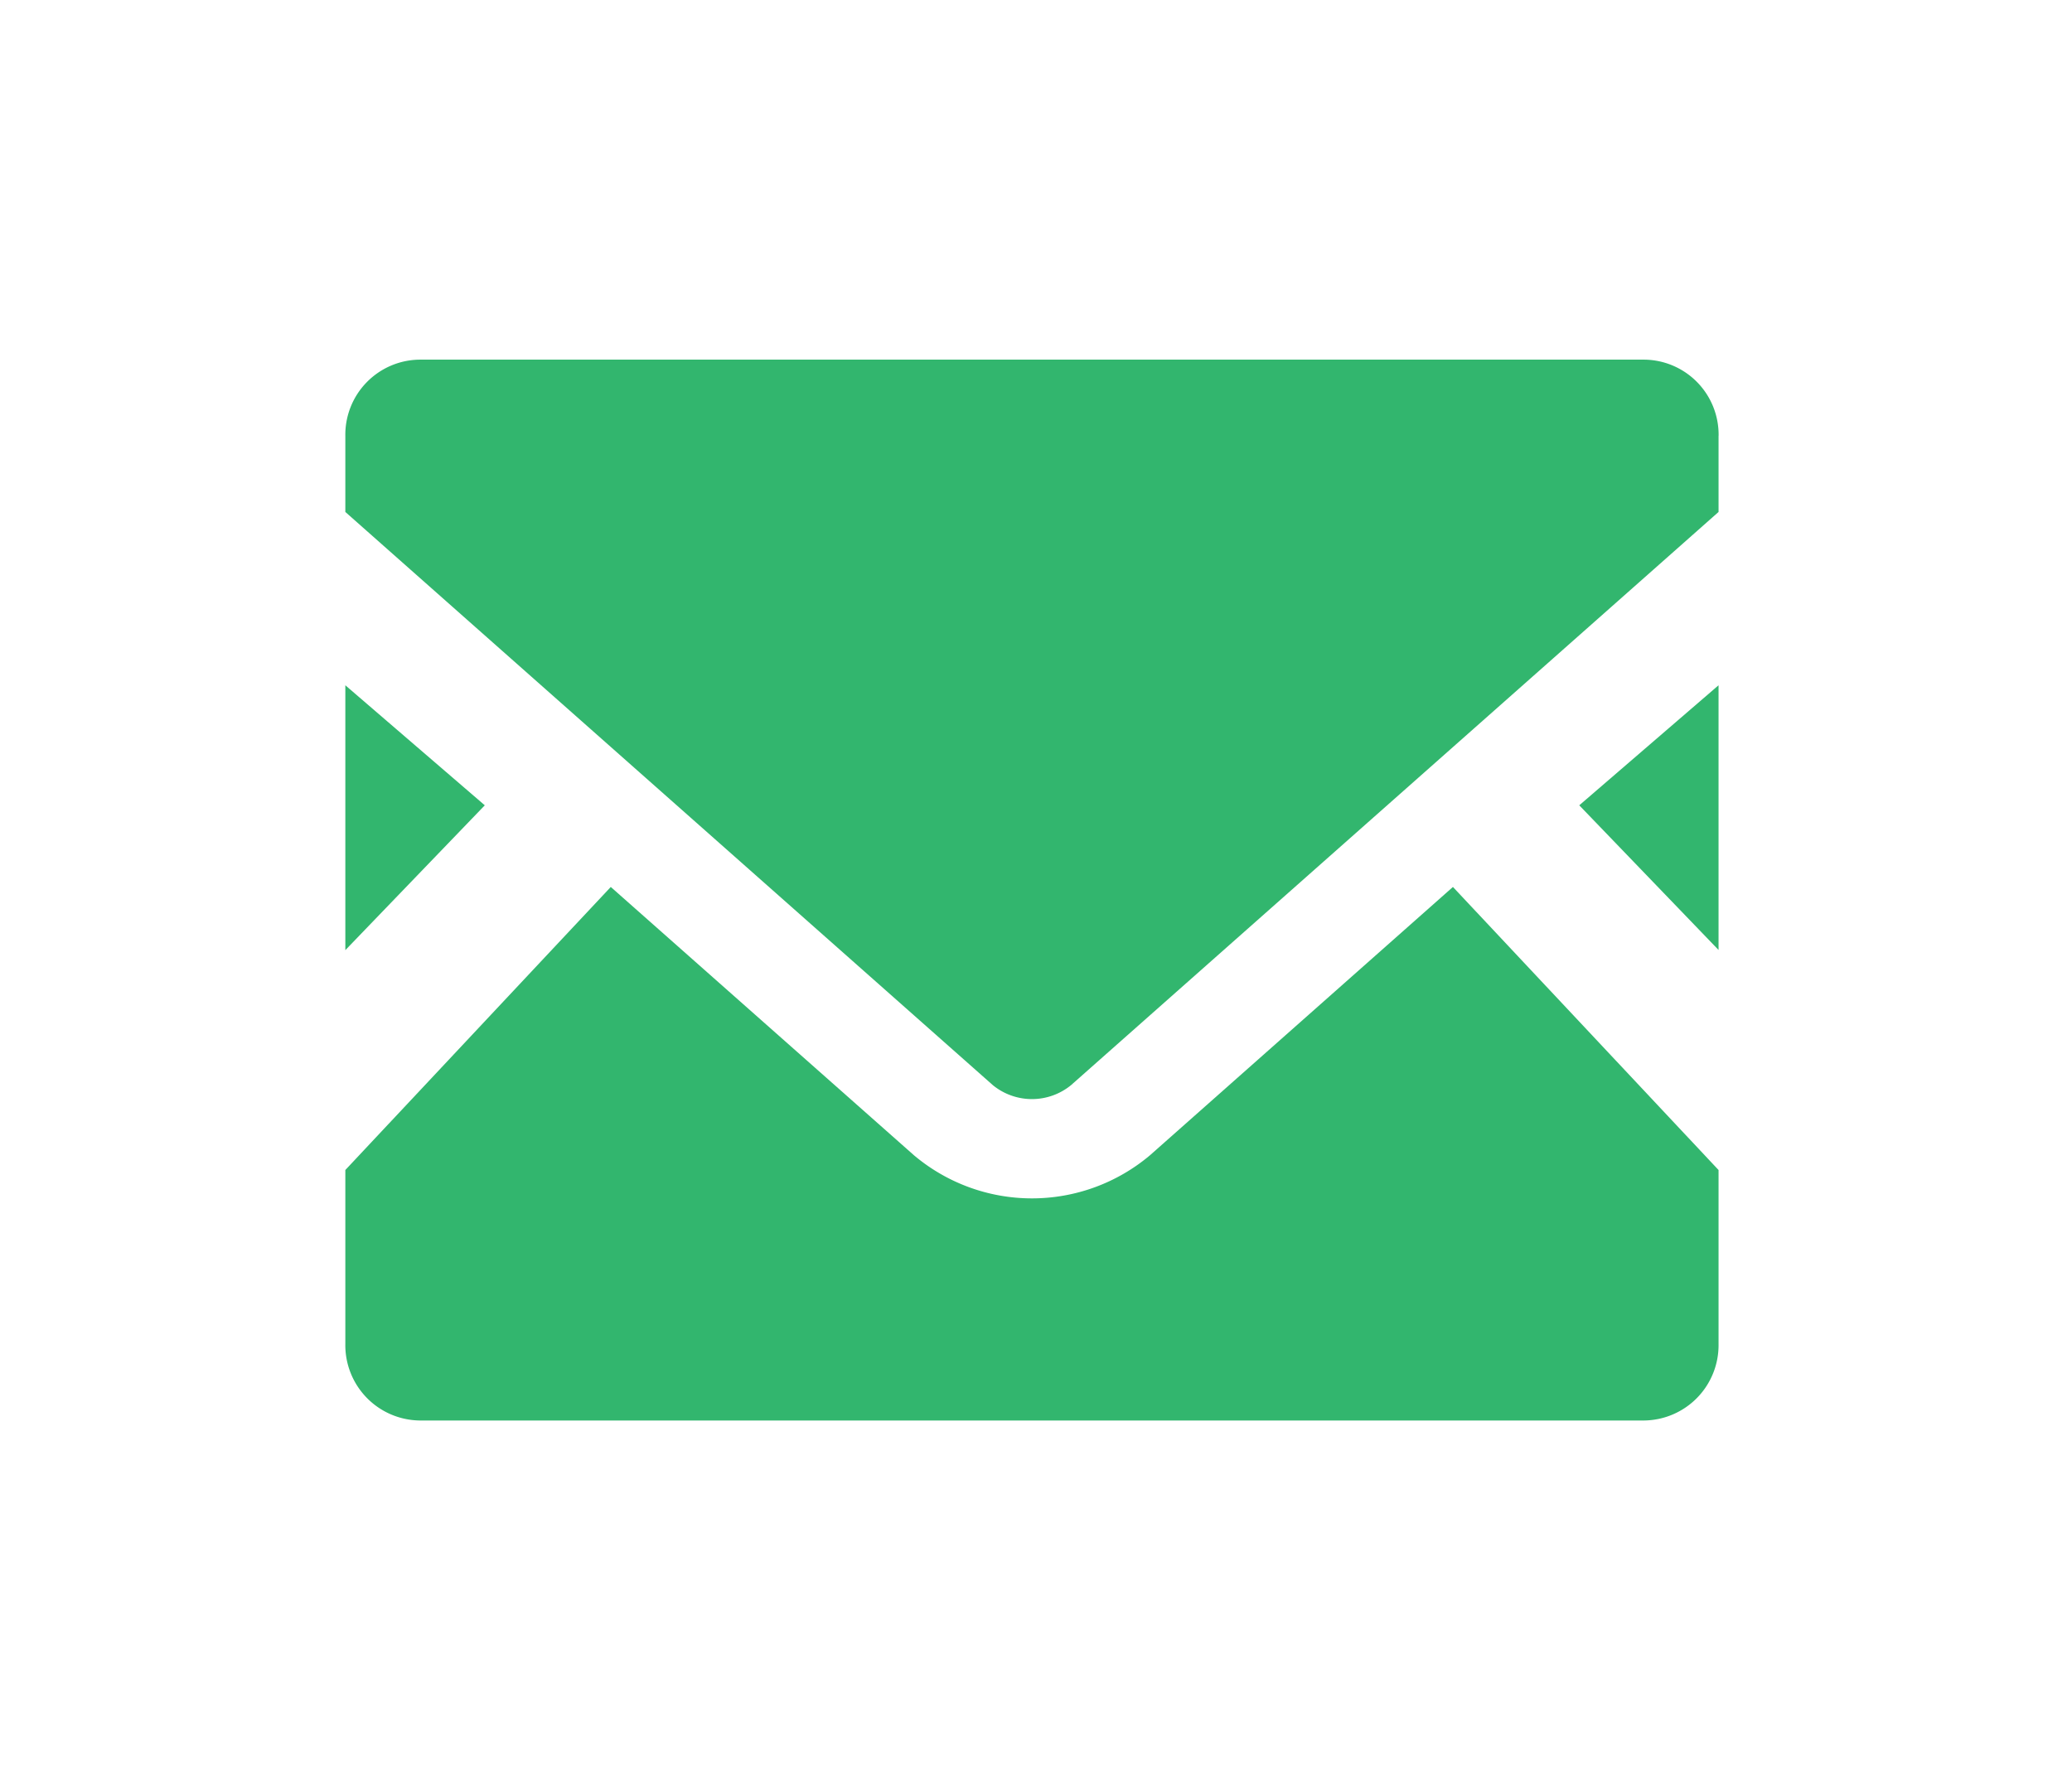 <svg xmlns="http://www.w3.org/2000/svg" xmlns:xlink="http://www.w3.org/1999/xlink" width="36" height="31" viewBox="0 0 36 31">
  <defs>
    <clipPath id="clip-path">
      <rect id="長方形_61" data-name="長方形 61" width="23.859" height="18.436" fill="#32b66e"/>
    </clipPath>
  </defs>
  <g id="グループ_1685" data-name="グループ 1685" transform="translate(-2015 -344.5)">
    <g id="グループ_93" data-name="グループ 93" transform="translate(2021 350.75)">
      <path id="パス_168" data-name="パス 168" d="M445.92,108.167l2.42,2.514v-4.6Z" transform="translate(-424.481 -100.422)" fill="#32b66e"/>
      <path id="パス_169" data-name="パス 169" d="M0,110.683l2.423-2.517L0,106.08Z" transform="translate(0 -100.421)" fill="#32b66e"/>
      <g id="グループ_92" data-name="グループ 92">
        <g id="グループ_91" data-name="グループ 91" clip-path="url(#clip-path)">
          <path id="パス_170" data-name="パス 170" d="M23.859,196.279v3.027a1.309,1.309,0,0,1-1.29,1.326H1.29A1.309,1.309,0,0,1,0,199.306v-3.027l4.612-4.919,5.268,4.663a3.18,3.18,0,0,0,4.1,0l5.264-4.663Z" transform="translate(0 -182.196)" fill="#32b66e"/>
          <path id="パス_171" data-name="パス 171" d="M23.859,1.322V2.647L12.608,12.609a1.074,1.074,0,0,1-1.357,0L0,2.647V1.322A1.305,1.305,0,0,1,1.29,0H22.57a1.305,1.305,0,0,1,1.29,1.322" transform="translate(0 0)" fill="#32b66e"/>
        </g>
      </g>
    </g>
    <rect id="長方形_62" data-name="長方形 62" width="36" height="31" transform="translate(2015 344.5)" fill="none"/>
  </g>
</svg>
